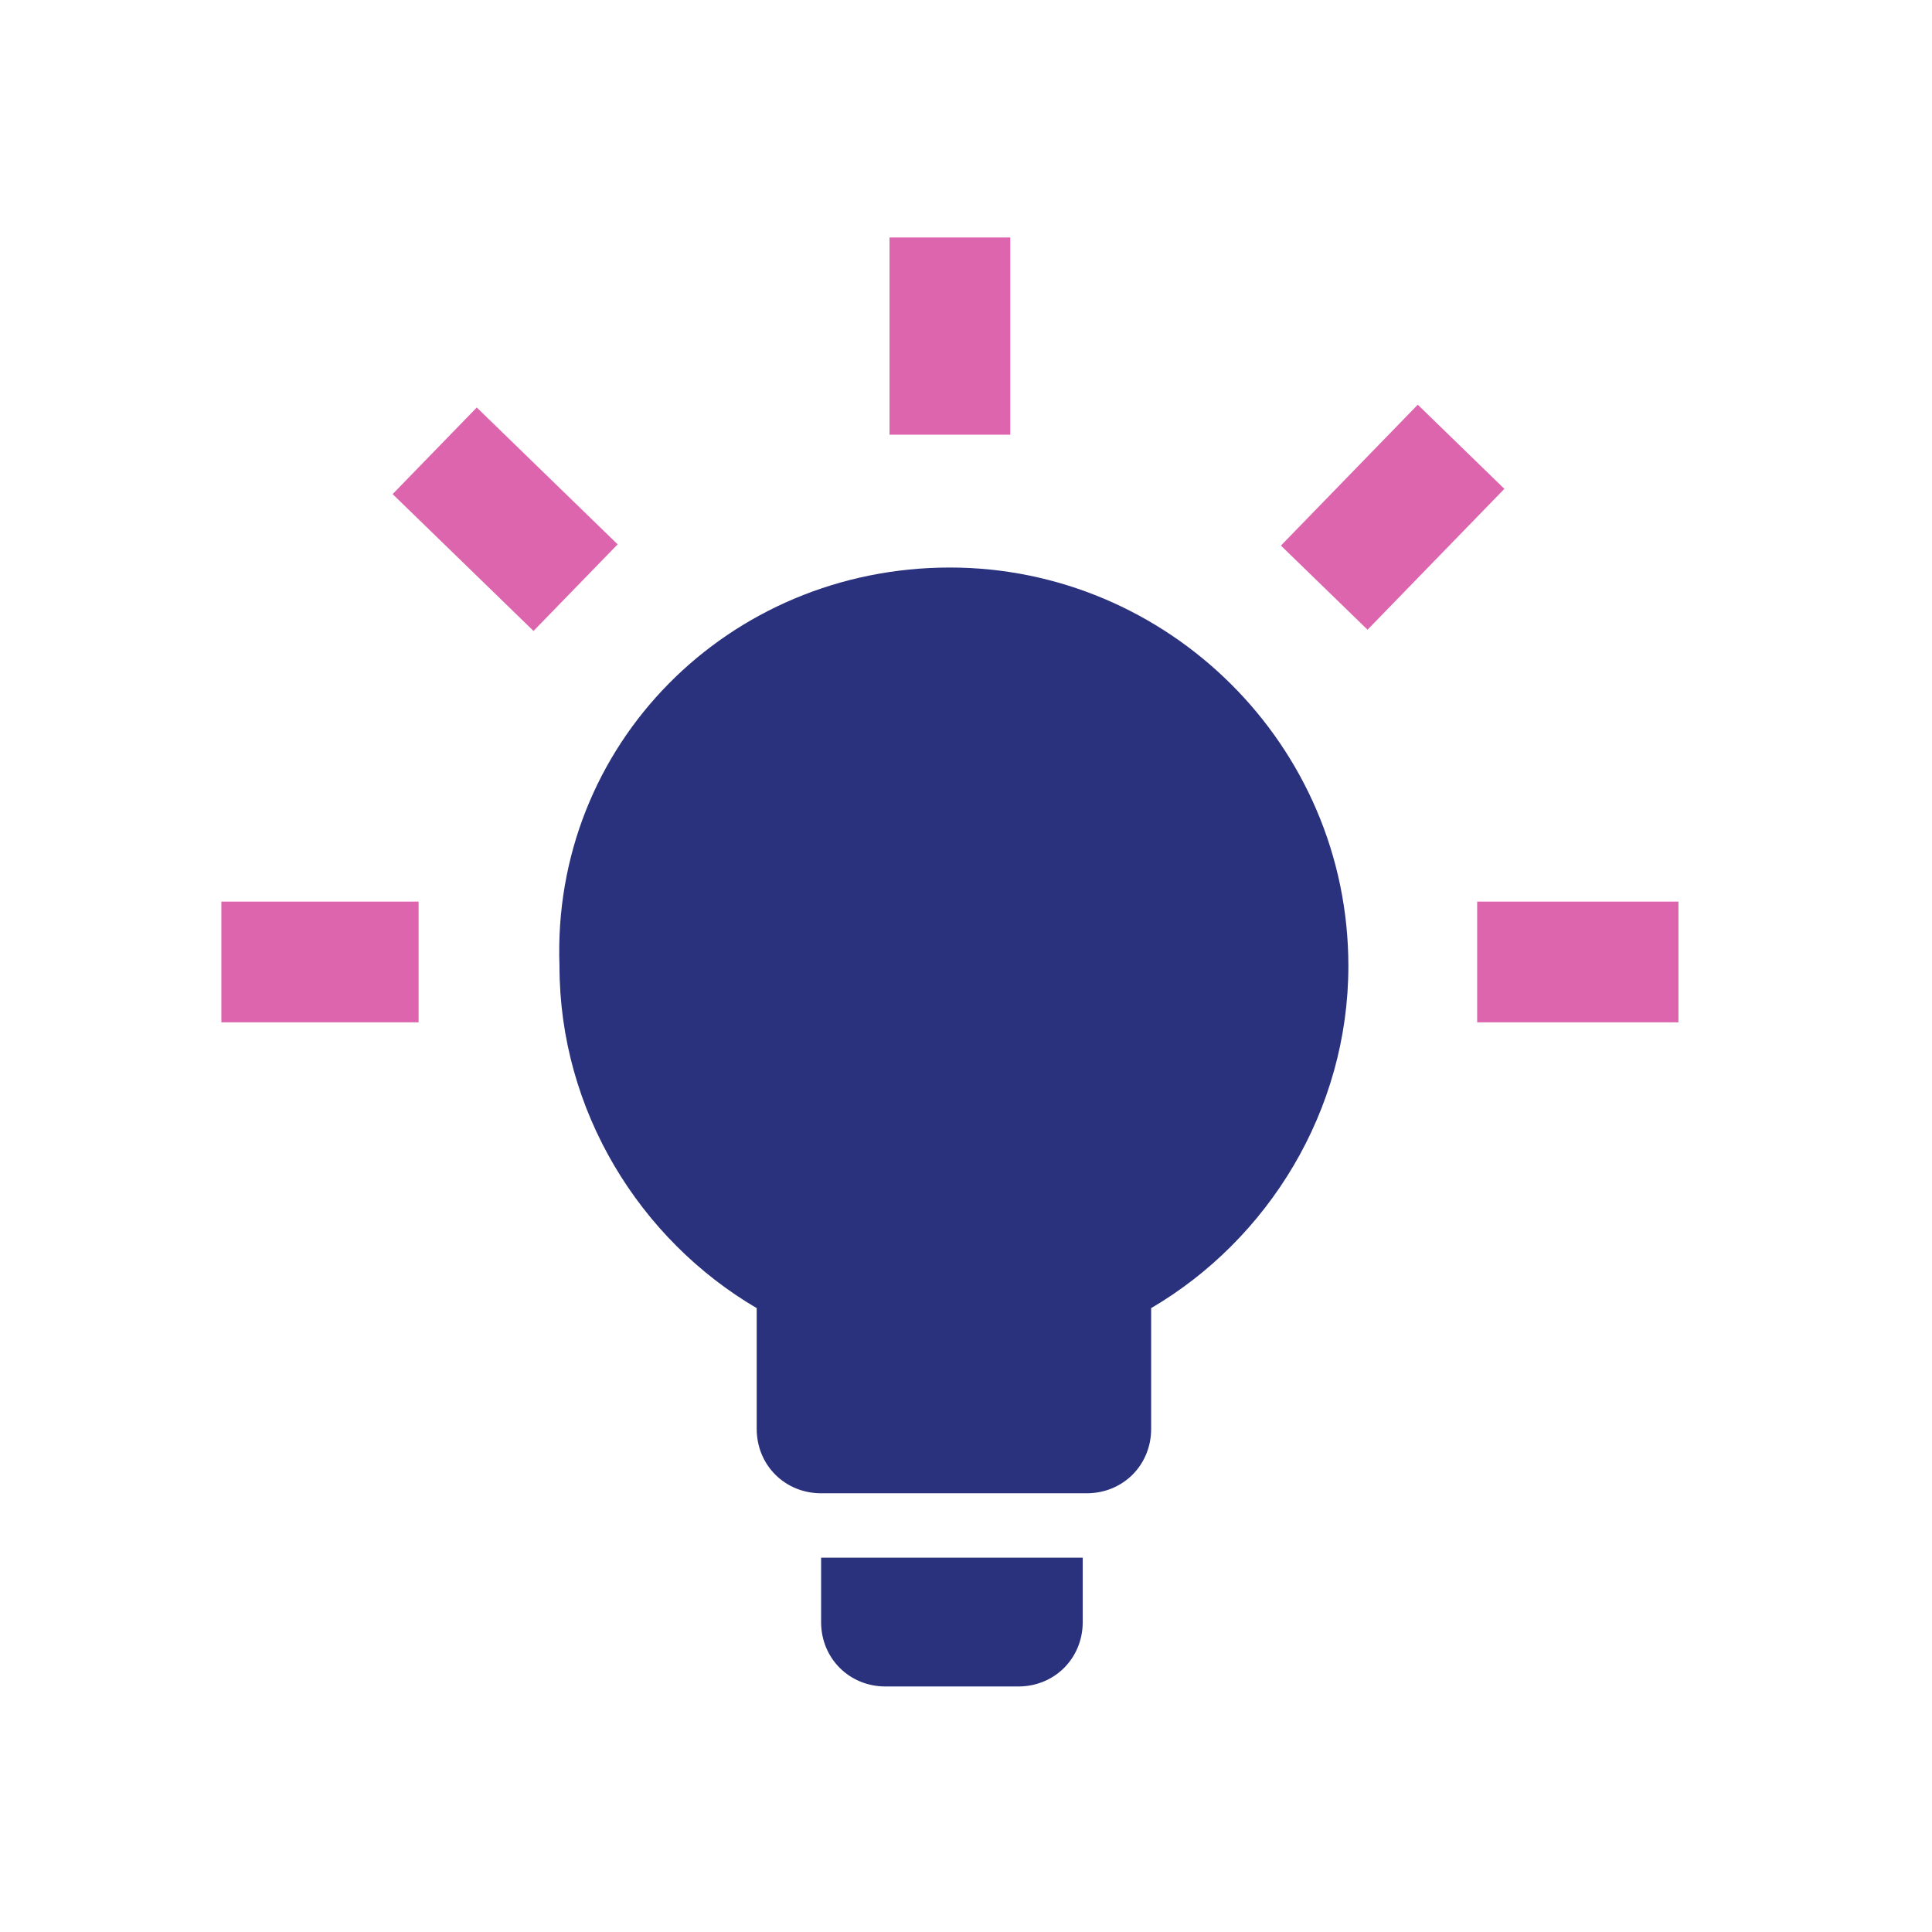 <?xml version="1.0" encoding="utf-8" ?>
<!DOCTYPE svg PUBLIC "-//W3C//DTD SVG 1.1//EN" "http://www.w3.org/Graphics/SVG/1.1/DTD/svg11.dtd">
<svg xmlns="http://www.w3.org/2000/svg" xmlns:xlink="http://www.w3.org/1999/xlink" version="1.1" id="Layer_1" x="0px" y="0px" viewBox="0 0 48 48" style="enable-background:new 0 0 48 48;" xml:space="preserve"><style type="text/css">.st0{fill:none;} .st1{fill:#2A327E;} .st2{fill:none;stroke:#DD65AE;stroke-width:3;stroke-miterlimit:10;}</style><rect y="0" class="st0" width="48" height="48"/><path class="st1" d="M23.6,14.1c5.4,0,9.9,4.4,9.9,9.9c0,3.6-2,6.8-4.9,8.5v3c0,0.9-0.7,1.6-1.6,1.6h-6.6c-0.9,0-1.6-0.7-1.6-1.6v-3 c-2.9-1.7-4.9-4.9-4.9-8.5C13.7,18.5,18.1,14.1,23.6,14.1 M26.9,38.7v1.6c0,0.9-0.7,1.6-1.6,1.6H22c-0.9,0-1.6-0.7-1.6-1.6v-1.6 H26.9"/><line class="st2" x1="23.6" y1="5.9" x2="23.6" y2="10.8"/><line class="st2" x1="10.8" y1="11.2" x2="14.3" y2="14.6"/><line class="st2" x1="36.3" y1="11.1" x2="32.9" y2="14.6"/><line class="st2" x1="5.5" y1="23.9" x2="10.4" y2="23.9"/><line class="st2" x1="36.7" y1="23.9" x2="41.7" y2="23.9"/></svg>